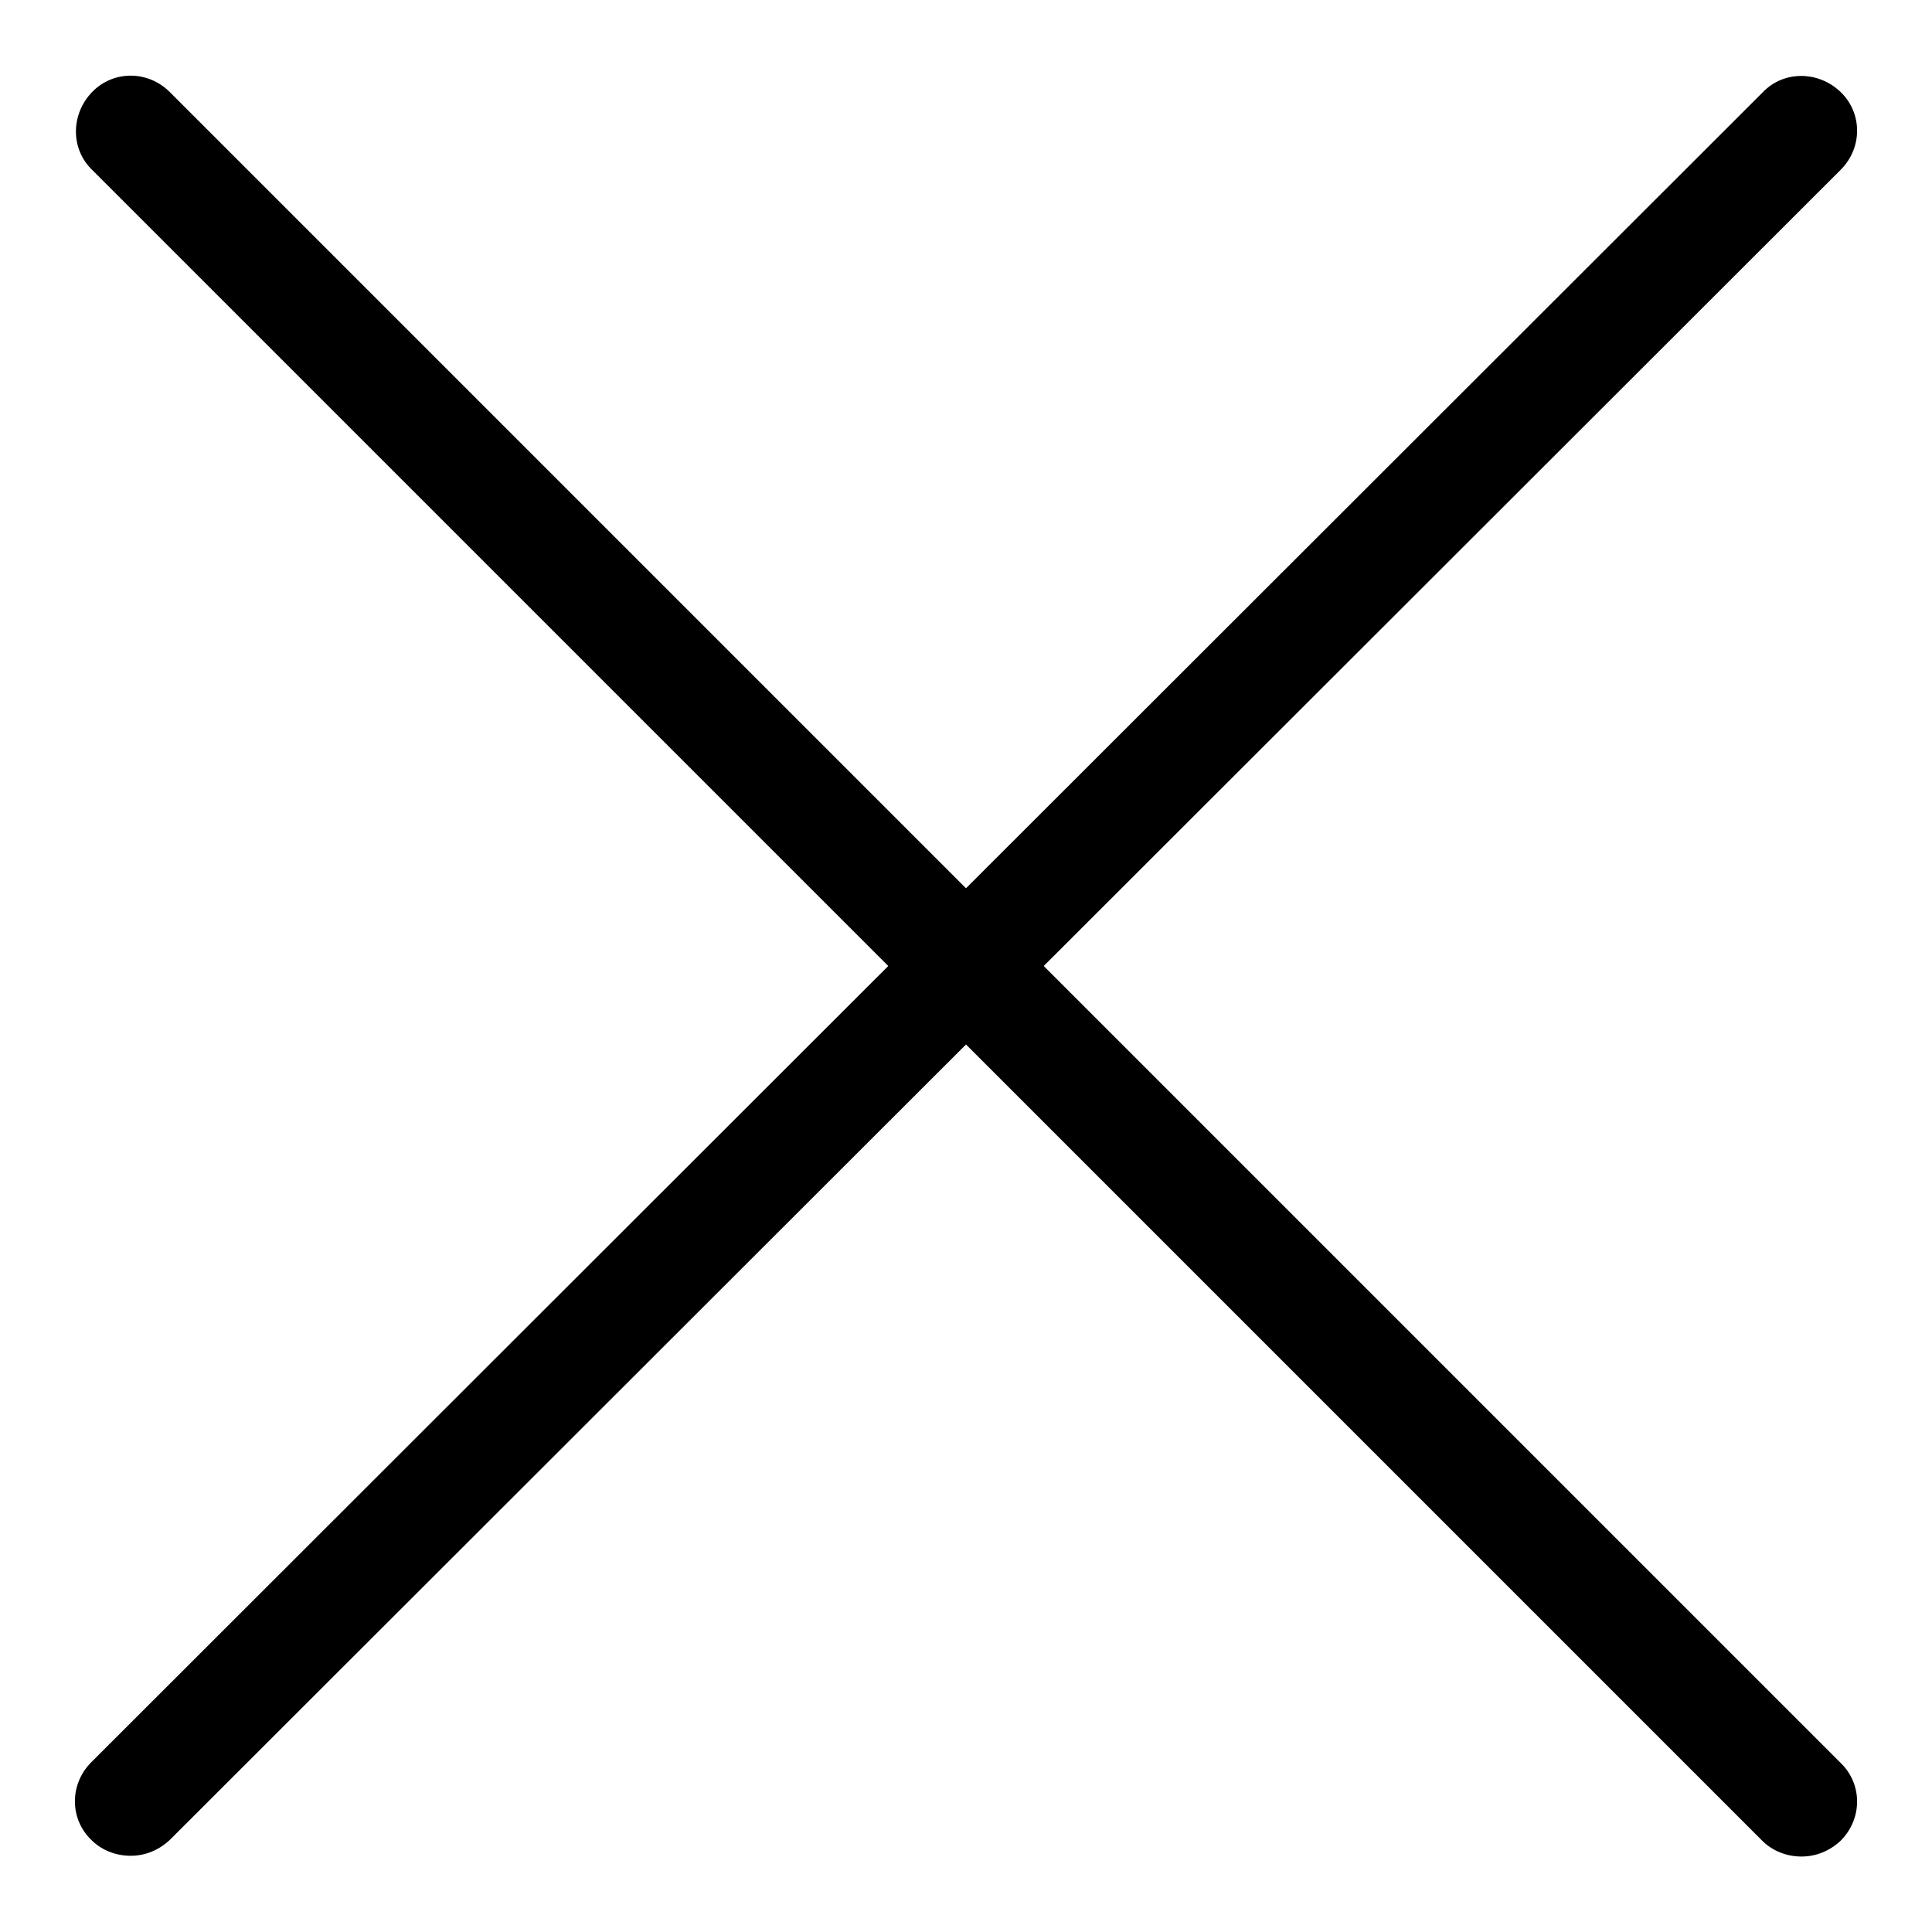 <?xml version="1.0" encoding="utf-8"?>
<!-- Svg Vector Icons : http://www.onlinewebfonts.com/icon -->
<!DOCTYPE svg PUBLIC "-//W3C//DTD SVG 1.1//EN" "http://www.w3.org/Graphics/SVG/1.1/DTD/svg11.dtd">
<svg version="1.1" xmlns="http://www.w3.org/2000/svg" xmlns:xlink="http://www.w3.org/1999/xlink" x="0px" y="0px" viewBox="0 0 256 256" enable-background="new 0 0 256 256" xml:space="preserve">
<g> <path fill="#000000" d="M138.3,128L243.9,22.5c2.9-2.9,2.9-7.5,0-10.3s-7.5-2.9-10.3,0L128,117.7L22.5,12.2 c-2.9-2.9-7.5-2.9-10.3,0s-2.9,7.5,0,10.3L117.7,128L12.1,233.5c-2.9,2.9-2.9,7.5,0,10.3c1.4,1.4,3.3,2.1,5.2,2.1s3.7-0.7,5.2-2.1 L128,138.4l105.5,105.5c1.4,1.4,3.3,2.1,5.2,2.1c1.9,0,3.7-0.7,5.2-2.1c2.9-2.9,2.9-7.5,0-10.3L138.3,128z"/></g>
</svg>